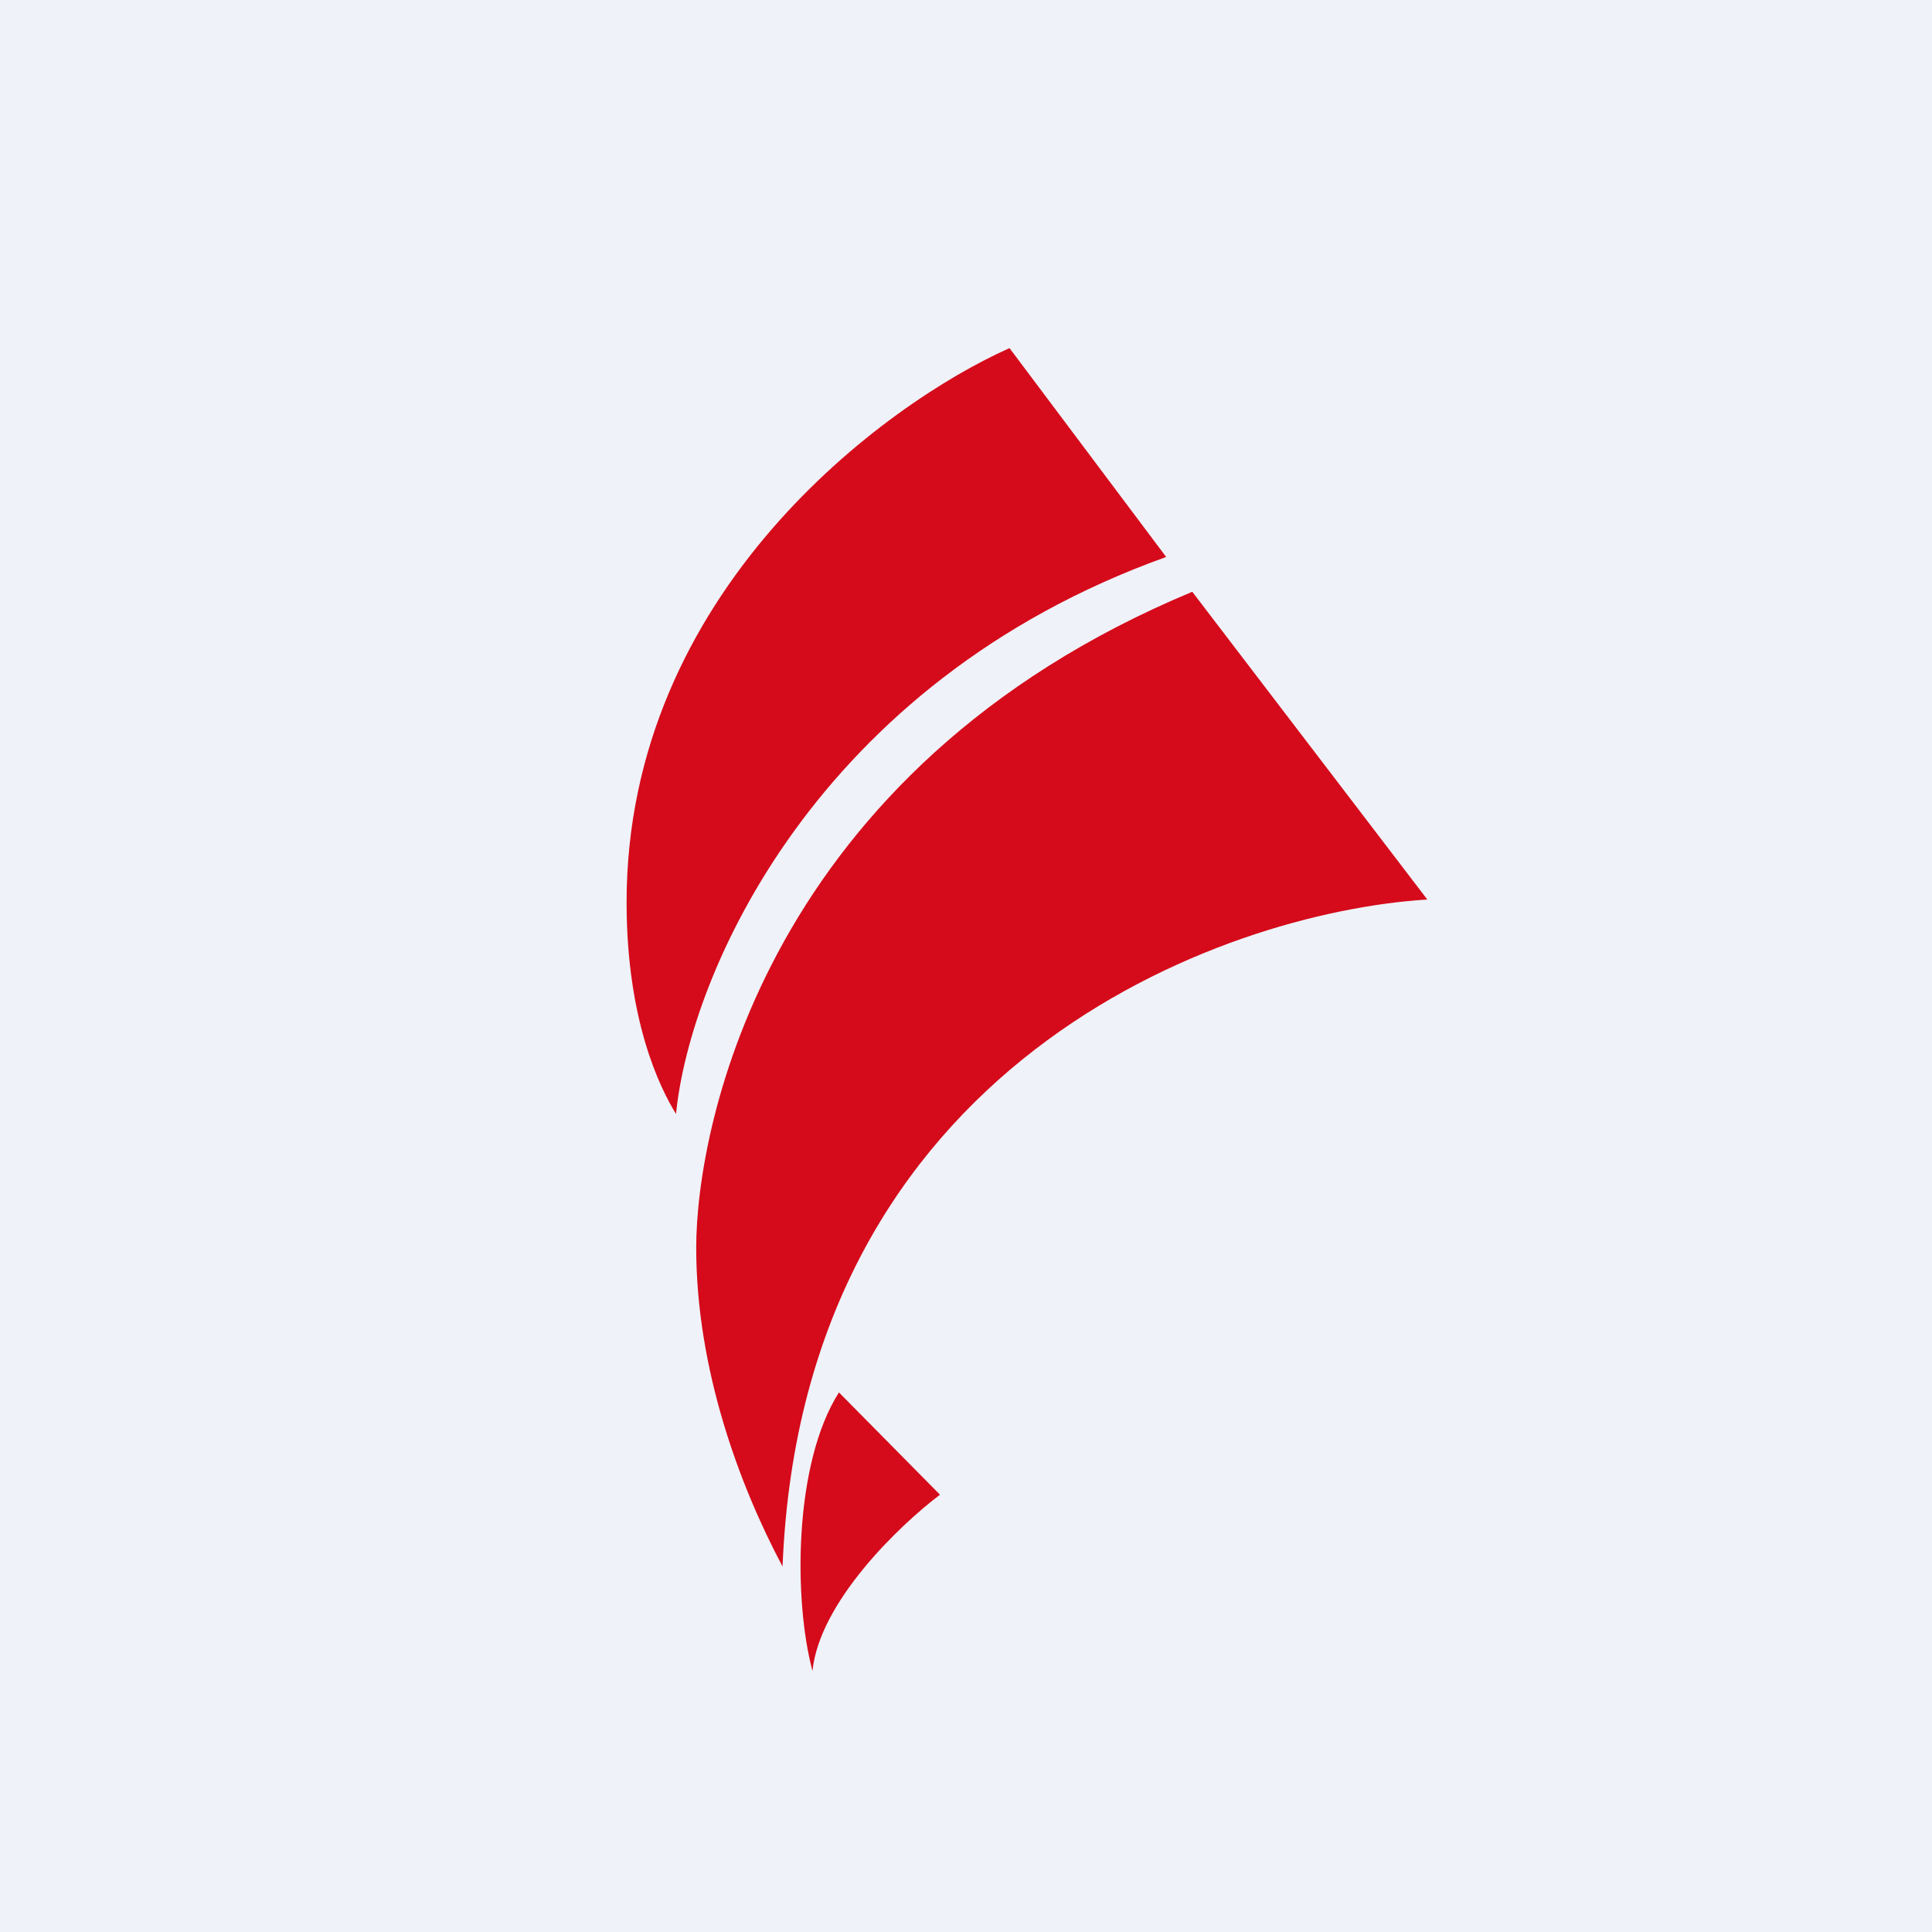 <?xml version="1.0" encoding="UTF-8"?>
<!-- generated by Finnhub -->
<svg viewBox="0 0 55.5 55.5" xmlns="http://www.w3.org/2000/svg">
<path d="M 0,0 H 55.5 V 55.5 H 0 Z" fill="rgb(239, 242, 248)"/>
<path d="M 26.99,42.925 L 24.1,40 C 22.79,42.06 22.8,46 23.34,48 C 23.54,46.01 25.86,43.8 27,42.94 Z M 29,10 L 33.5,16 C 23.4,19.62 19.81,28.02 19.42,32 C 18.95,31.24 18,29.3 18,25.92 C 18,17.02 25.41,11.6 29,10 Z" fill="rgb(213, 10, 26)"/>
<path d="M 40.99,25.825 L 34.25,17 C 22.01,22.1 20,32.34 20,35.84 S 21.25,42.69 22.48,45 C 23.06,30.57 35.07,26.21 41,25.84 Z" fill="rgb(213, 10, 26)"/>
</svg>
